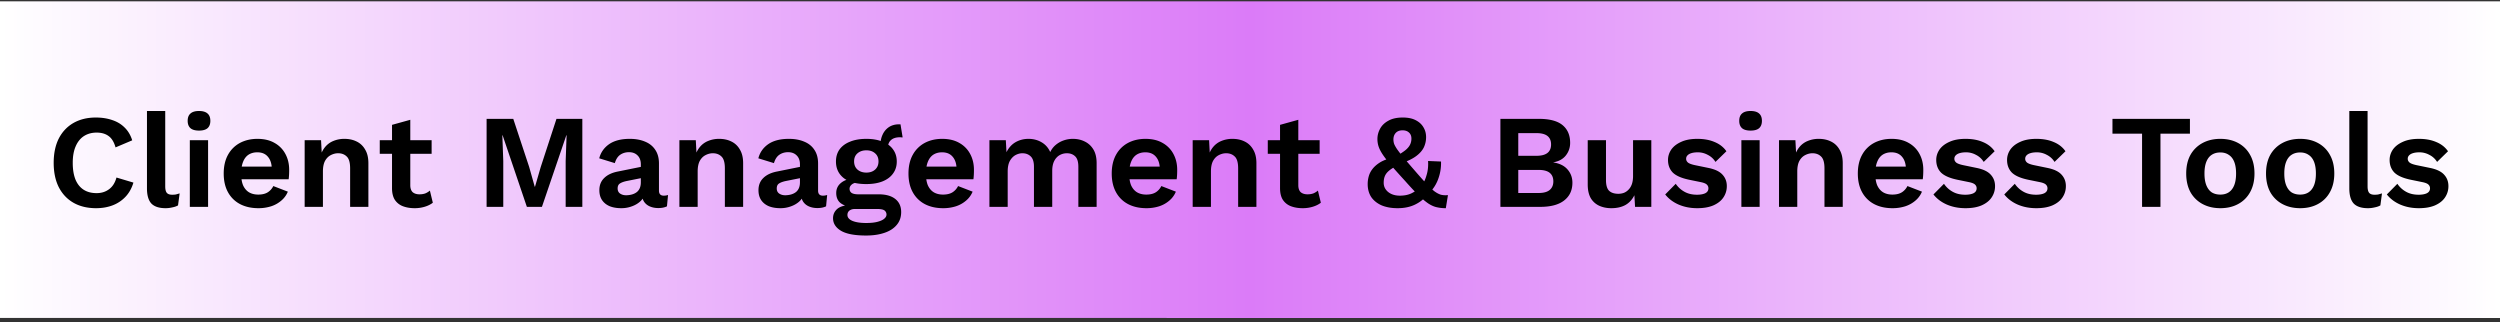 <svg xmlns="http://www.w3.org/2000/svg" width="450" height="58" fill="none" viewBox="0 0 450 58"><rect x="0" y="0" width="450" height="58" fill="#333333" stroke="none"/><path fill="url(#a)" d="M0 0h450v57H0z" transform="translate(0 .234)"/><path fill="#000" d="M24.015 32.866q-.456 1.536-1.44 2.568a6.2 6.2 0 0 1-2.328 1.536q-1.344.504-2.952.504-2.352 0-4.08-.984-1.704-.984-2.64-2.808-.912-1.824-.912-4.368t.912-4.368q.936-1.824 2.64-2.808 1.728-.984 4.032-.984 1.632 0 2.952.456 1.32.432 2.232 1.344.936.912 1.368 2.304l-3 1.272q-.408-1.44-1.248-2.04-.84-.624-2.16-.624-1.296 0-2.28.624-.96.624-1.488 1.848-.528 1.2-.528 2.976 0 1.752.48 2.976.504 1.224 1.464 1.848t2.352.624q1.296 0 2.232-.696.96-.696 1.344-2.112zm5.726-12.888v13.56q0 .84.288 1.176t.96.336q.408 0 .672-.048.264-.072.672-.192l-.288 2.16q-.408.24-1.032.36-.6.144-1.2.144-1.752 0-2.568-.84-.792-.864-.792-2.736v-13.92zm6.08 3.528q-1.032 0-1.535-.432-.505-.456-.505-1.32 0-.888.505-1.32.503-.456 1.535-.456t1.537.456q.504.432.504 1.32 0 .864-.505 1.32-.503.432-1.535.432m1.633 1.728v12h-3.288v-12zm9.053 12.24q-1.896 0-3.312-.744a5.24 5.24 0 0 1-2.16-2.136q-.768-1.392-.768-3.36t.768-3.36a5.3 5.3 0 0 1 2.136-2.136q1.392-.744 3.168-.744 1.824 0 3.096.744a4.86 4.86 0 0 1 1.944 1.992q.672 1.248.672 2.856 0 .48-.024.912t-.072.768H42.38v-2.28h8.136l-1.584.576q0-1.512-.696-2.328-.672-.816-1.92-.816-.912 0-1.584.432-.648.432-.984 1.296-.336.84-.336 2.136 0 1.272.36 2.112.384.816 1.056 1.224.696.408 1.656.408 1.056 0 1.704-.408a2.76 2.76 0 0 0 1.008-1.128l2.616 1.008a4.15 4.15 0 0 1-1.176 1.608 5.3 5.3 0 0 1-1.848 1.032 7.5 7.5 0 0 1-2.28.336m8.33-.24v-12h2.952l.192 3.6-.408-.384q.288-1.176.912-1.944a3.73 3.73 0 0 1 1.512-1.128 5.1 5.1 0 0 1 1.992-.384q1.248 0 2.208.48.984.48 1.536 1.464.576.96.576 2.424v7.872h-3.288v-6.936q0-1.536-.6-2.112-.6-.6-1.56-.6-.672 0-1.32.336-.624.312-1.032 1.032-.384.72-.384 1.92v6.36zm19.014-15.672v11.76q0 .864.432 1.272.456.384 1.224.384.6 0 1.056-.168.456-.192.816-.504l.528 2.184q-.576.456-1.44.72a6.2 6.2 0 0 1-1.824.264q-1.2 0-2.136-.36a3 3 0 0 1-1.44-1.152q-.504-.792-.504-2.112V22.474zm3.84 3.672v2.448h-9.336v-2.448zm27.128-3.84v15.84h-3v-8.256l.168-4.632h-.048l-4.392 12.888h-2.712l-4.368-12.888h-.048l.168 4.632v8.256h-3v-15.84h4.8l2.856 8.64 1.008 3.576h.048l1.032-3.552 2.832-8.664zm10.53 8.184q0-1.032-.6-1.608-.576-.576-1.536-.576-.888 0-1.56.456t-.984 1.512l-2.808-.864q.408-1.584 1.776-2.544 1.392-.96 3.72-.96 1.584 0 2.76.504 1.176.48 1.824 1.464.672.984.672 2.472v4.872q0 .912.864.912.408 0 .768-.12l-.192 2.04q-.624.312-1.56.312-.84 0-1.512-.288t-1.056-.864q-.384-.6-.384-1.488v-.096l.576-.096a2.76 2.76 0 0 1-.792 1.56q-.648.624-1.584.96a5.4 5.4 0 0 1-1.896.336q-1.224 0-2.112-.36-.888-.384-1.368-1.104t-.48-1.776q0-1.344.864-2.184.864-.864 2.472-1.176l4.512-.912-.024 2.04-2.88.576q-.816.168-1.248.456-.408.264-.408.888 0 .6.432.912.456.312 1.08.312.504 0 .984-.12t.864-.384.6-.72.216-1.104zm6.942 7.656v-12h2.952l.192 3.6-.408-.384q.288-1.176.912-1.944a3.73 3.73 0 0 1 1.512-1.128 5.1 5.1 0 0 1 1.992-.384q1.248 0 2.208.48.984.48 1.536 1.464.576.96.576 2.424v7.872h-3.288v-6.936q0-1.536-.6-2.112-.6-.6-1.56-.6-.672 0-1.32.336-.624.312-1.032 1.032-.384.72-.384 1.92v6.36zm21.699-7.656q0-1.032-.6-1.608-.576-.576-1.536-.576-.888 0-1.56.456t-.984 1.512l-2.808-.864q.408-1.584 1.776-2.544 1.392-.96 3.72-.96 1.584 0 2.76.504 1.176.48 1.824 1.464.672.984.672 2.472v4.872q0 .912.864.912.408 0 .768-.12l-.192 2.04q-.624.312-1.56.312-.84 0-1.512-.288t-1.056-.864q-.384-.6-.384-1.488v-.096l.576-.096a2.76 2.76 0 0 1-.792 1.56q-.648.624-1.584.96a5.4 5.4 0 0 1-1.896.336q-1.224 0-2.112-.36-.888-.384-1.368-1.104t-.48-1.776q0-1.344.864-2.184.864-.864 2.472-1.176l4.512-.912-.024 2.04-2.88.576q-.816.168-1.248.456-.408.264-.408.888 0 .6.432.912.456.312 1.08.312.504 0 .984-.12t.864-.384.6-.72.216-1.104zm18.099-7.2.384 2.352h-.216a1 1 0 0 0-.216-.024q-1.104 0-1.656.504-.552.48-.552 1.344l-1.344-.552q0-.96.384-1.776a3.2 3.2 0 0 1 1.128-1.344q.768-.504 1.824-.504zm-3.936 12.6q1.944 0 3 .84t1.056 2.352q0 1.368-.792 2.304-.792.96-2.232 1.44-1.416.48-3.288.48-3.096 0-4.536-.864-1.416-.864-1.416-2.256 0-.984.744-1.656.768-.672 2.52-.744l-.12.384q-1.248-.216-1.92-.816-.648-.624-.648-1.704 0-1.104.84-1.8.864-.72 2.328-.84l1.44.672h-.336q-1.032.072-1.464.432-.408.336-.408.768 0 .504.384.768.408.24 1.152.24zm-2.232 5.16q1.248 0 2.04-.216.816-.216 1.2-.552.408-.336.408-.744a.91.91 0 0 0-.36-.744q-.36-.264-1.296-.264h-4.056q-.576 0-.96.288-.36.288-.36.792 0 .672.888 1.056.912.384 2.496.384m.024-15.144q1.68 0 2.904.504 1.248.48 1.896 1.392.672.912.672 2.184 0 1.248-.672 2.16-.648.912-1.896 1.416-1.224.48-2.904.48-2.664 0-4.08-1.08-1.392-1.104-1.392-2.976 0-1.272.648-2.184.672-.912 1.896-1.392 1.224-.504 2.928-.504m0 2.064q-.96 0-1.584.528t-.624 1.464.624 1.488q.624.528 1.584.528t1.56-.528q.624-.552.624-1.488t-.624-1.464q-.6-.528-1.56-.528m13.82 10.416q-1.896 0-3.312-.744a5.24 5.24 0 0 1-2.16-2.136q-.768-1.392-.768-3.36t.768-3.36a5.3 5.3 0 0 1 2.136-2.136q1.392-.744 3.168-.744 1.824 0 3.096.744a4.86 4.86 0 0 1 1.944 1.992q.672 1.248.672 2.856 0 .48-.024.912t-.072.768h-9.576v-2.28h8.136l-1.584.576q0-1.512-.696-2.328-.672-.816-1.92-.816-.912 0-1.584.432-.648.432-.984 1.296-.336.84-.336 2.136 0 1.272.36 2.112.384.816 1.056 1.224.696.408 1.656.408 1.056 0 1.704-.408a2.76 2.76 0 0 0 1.008-1.128l2.616 1.008a4.15 4.15 0 0 1-1.176 1.608 5.3 5.3 0 0 1-1.848 1.032 7.5 7.5 0 0 1-2.28.336m8.33-.24v-12h2.952l.12 2.16q.6-1.2 1.632-1.8 1.056-.6 2.328-.6 1.296 0 2.328.6 1.056.6 1.584 1.776.384-.792 1.032-1.32a4.5 4.5 0 0 1 1.44-.792 5 5 0 0 1 1.608-.264q1.176 0 2.136.48.984.48 1.56 1.44t.576 2.448v7.872h-3.288V30.01q0-1.32-.576-1.872t-1.488-.552q-.72 0-1.344.36-.6.36-.96 1.08-.336.696-.336 1.752v6.456h-3.288V30.01q0-1.32-.6-1.872-.576-.552-1.488-.552-.624 0-1.248.336-.6.336-1.008 1.056-.384.72-.384 1.896v6.36zm28.256.24q-1.896 0-3.312-.744a5.24 5.24 0 0 1-2.16-2.136q-.768-1.392-.768-3.36t.768-3.36a5.3 5.3 0 0 1 2.136-2.136q1.392-.744 3.168-.744 1.824 0 3.096.744a4.86 4.86 0 0 1 1.944 1.992q.672 1.248.672 2.856 0 .48-.024.912t-.072.768h-9.576v-2.28h8.136l-1.584.576q0-1.512-.696-2.328-.672-.816-1.92-.816-.912 0-1.584.432-.648.432-.984 1.296-.336.84-.336 2.136 0 1.272.36 2.112.384.816 1.056 1.224.696.408 1.656.408 1.056 0 1.704-.408a2.76 2.76 0 0 0 1.008-1.128l2.616 1.008a4.15 4.15 0 0 1-1.176 1.608 5.3 5.3 0 0 1-1.848 1.032 7.5 7.5 0 0 1-2.28.336m8.33-.24v-12h2.952l.192 3.6-.408-.384q.288-1.176.912-1.944a3.73 3.73 0 0 1 1.512-1.128 5.1 5.1 0 0 1 1.992-.384q1.248 0 2.208.48.984.48 1.536 1.464.576.96.576 2.424v7.872h-3.288v-6.936q0-1.536-.6-2.112-.6-.6-1.56-.6-.672 0-1.32.336-.624.312-1.032 1.032-.384.72-.384 1.92v6.36zm19.014-15.672v11.76q0 .864.432 1.272.456.384 1.224.384.6 0 1.056-.168.456-.192.816-.504l.528 2.184q-.576.456-1.44.72a6.2 6.2 0 0 1-1.824.264q-1.2 0-2.136-.36a3 3 0 0 1-1.44-1.152q-.504-.792-.504-2.112V22.474zm3.84 3.672v2.448H228.2v-2.448zm14.024 12.24q-1.632 0-2.856-.504-1.2-.528-1.872-1.488-.648-.984-.648-2.352 0-.696.192-1.392t.672-1.32q.504-.648 1.344-1.176.864-.528 2.184-.84l.84-.336q.984-.576 1.56-1.032.576-.48.816-.96.264-.504.264-1.128 0-.696-.432-1.08-.432-.408-1.152-.408-.816 0-1.248.48-.408.456-.408 1.152 0 .408.12.792.144.384.528.96.384.552 1.128 1.464.768.912 2.04 2.376 1.248 1.44 2.088 2.352.864.912 1.464 1.392.624.456 1.176.624.576.144 1.272.072l-.384 2.352a7 7 0 0 1-1.608-.168q-.696-.144-1.464-.624-.768-.504-1.8-1.488-1.008-.984-2.472-2.64a167 167 0 0 1-2.52-2.808q-.96-1.128-1.488-1.92t-.744-1.44a4.3 4.3 0 0 1-.216-1.368q0-.96.48-1.848t1.488-1.44q1.008-.576 2.592-.576 1.416 0 2.328.48.936.48 1.392 1.272.48.792.48 1.776t-.408 1.848q-.408.84-1.368 1.56-.936.696-2.568 1.272l-.768.384q-.984.504-1.536.96t-.768.984q-.216.504-.216 1.2t.384 1.224 1.032.816 1.488.288q1.2 0 2.064-.408a6.7 6.7 0 0 0 1.632-1.104l.36-.408a7.5 7.5 0 0 0 .792-1.896q.312-1.056.24-2.424l2.328.096q.048 1.536-.432 2.928a6.7 6.7 0 0 1-1.416 2.448l-.576.552q-.84 1.128-2.208 1.8-1.344.672-3.192.672m18.513-.24v-15.84h6.936q2.88 0 4.248 1.128t1.368 3.192q0 1.272-.768 2.256t-2.256 1.248v.024q1.656.24 2.544 1.248t.888 2.4q0 2.04-1.488 3.192-1.464 1.152-4.296 1.152zm3.216-2.496h3.672q1.344 0 1.992-.552t.648-1.536q0-1.008-.648-1.536t-1.992-.528h-3.672zm0-6.696h3.288q2.616 0 2.616-2.04t-2.616-2.04h-3.288zm16.749 9.432q-1.2 0-2.16-.432a3.43 3.43 0 0 1-1.536-1.368q-.552-.96-.552-2.472v-7.968h3.288v7.176q0 1.392.576 1.944.576.528 1.656.528.504 0 .984-.168.48-.192.84-.576.384-.384.6-.984.216-.624.216-1.464v-6.456h3.288v12h-2.928l-.12-2.088q-.6 1.2-1.656 1.776-1.032.552-2.496.552m15.46 0q-1.824 0-3.336-.648-1.488-.648-2.424-1.824l1.896-1.92a4.5 4.5 0 0 0 1.536 1.416q.96.552 2.28.552.936 0 1.488-.264.576-.288.576-.888a.88.88 0 0 0-.264-.648q-.264-.288-1.056-.456l-2.112-.432q-2.088-.432-2.976-1.296-.864-.888-.864-2.28 0-.984.576-1.848.6-.864 1.776-1.392 1.176-.552 2.928-.552 1.8 0 3.12.576 1.344.552 2.112 1.656l-1.968 1.92a3.43 3.43 0 0 0-1.392-1.272 3.7 3.7 0 0 0-1.776-.456q-.672 0-1.152.144t-.72.408a.84.84 0 0 0-.24.624q0 .384.336.672.336.264 1.224.456l2.448.504q1.776.36 2.544 1.224.768.84.768 2.04a3.57 3.57 0 0 1-.624 2.064q-.6.888-1.8 1.416-1.176.504-2.904.504m9.606-13.968q-1.032 0-1.536-.432-.504-.456-.504-1.32 0-.888.504-1.32.504-.456 1.536-.456t1.536.456q.504.432.504 1.32 0 .864-.504 1.32-.504.432-1.536.432m1.632 1.728v12h-3.288v-12zm3.485 12v-12h2.952l.192 3.6-.408-.384q.288-1.176.912-1.944a3.73 3.73 0 0 1 1.512-1.128 5.1 5.1 0 0 1 1.992-.384q1.248 0 2.208.48.984.48 1.536 1.464.576.96.576 2.424v7.872h-3.288v-6.936q0-1.536-.6-2.112-.6-.6-1.56-.6-.672 0-1.32.336-.624.312-1.032 1.032-.384.72-.384 1.92v6.36zm20.428.24q-1.896 0-3.312-.744a5.24 5.24 0 0 1-2.16-2.136q-.768-1.392-.768-3.36t.768-3.36a5.3 5.3 0 0 1 2.136-2.136q1.392-.744 3.168-.744 1.824 0 3.096.744a4.86 4.86 0 0 1 1.944 1.992q.672 1.248.672 2.856 0 .48-.024.912t-.072.768h-9.576v-2.28h8.136l-1.584.576q0-1.512-.696-2.328-.672-.816-1.92-.816-.912 0-1.584.432-.648.432-.984 1.296-.336.84-.336 2.136 0 1.272.36 2.112.384.816 1.056 1.224.696.408 1.656.408 1.056 0 1.704-.408a2.76 2.76 0 0 0 1.008-1.128l2.616 1.008a4.15 4.15 0 0 1-1.176 1.608 5.3 5.3 0 0 1-1.848 1.032 7.5 7.5 0 0 1-2.28.336m13.13 0q-1.824 0-3.336-.648-1.488-.648-2.424-1.824l1.896-1.92a4.5 4.5 0 0 0 1.536 1.416q.96.552 2.28.552.936 0 1.488-.264.576-.288.576-.888a.88.88 0 0 0-.264-.648q-.264-.288-1.056-.456l-2.112-.432q-2.088-.432-2.976-1.296-.864-.888-.864-2.28 0-.984.576-1.848.6-.864 1.776-1.392 1.176-.552 2.928-.552 1.8 0 3.12.576 1.344.552 2.112 1.656l-1.968 1.92a3.43 3.43 0 0 0-1.392-1.272 3.7 3.7 0 0 0-1.776-.456q-.672 0-1.152.144t-.72.408a.84.84 0 0 0-.24.624q0 .384.336.672.336.264 1.224.456l2.448.504q1.776.36 2.544 1.224.768.84.768 2.04a3.57 3.57 0 0 1-.624 2.064q-.6.888-1.8 1.416-1.176.504-2.904.504m12.75 0q-1.824 0-3.336-.648-1.488-.648-2.424-1.824l1.896-1.92a4.5 4.5 0 0 0 1.536 1.416q.96.552 2.28.552.936 0 1.488-.264.576-.288.576-.888a.88.88 0 0 0-.264-.648q-.264-.288-1.056-.456l-2.112-.432q-2.088-.432-2.976-1.296-.864-.888-.864-2.28 0-.984.576-1.848.6-.864 1.776-1.392 1.176-.552 2.928-.552 1.8 0 3.12.576 1.344.552 2.112 1.656l-1.968 1.92a3.43 3.43 0 0 0-1.392-1.272 3.7 3.7 0 0 0-1.776-.456q-.672 0-1.152.144t-.72.408a.84.84 0 0 0-.24.624q0 .384.336.672.336.264 1.224.456l2.448.504q1.776.36 2.544 1.224.768.84.768 2.04a3.57 3.57 0 0 1-.624 2.064q-.6.888-1.8 1.416-1.176.504-2.904.504m27.658-16.08v2.664h-5.304v13.176h-3.312V24.058h-5.328v-2.664zm5.475 3.6q1.824 0 3.192.744a5.24 5.24 0 0 1 2.16 2.136q.792 1.392.792 3.36 0 1.944-.792 3.36a5.24 5.24 0 0 1-2.16 2.136q-1.368.744-3.192.744-1.8 0-3.192-.744a5.4 5.4 0 0 1-2.184-2.136q-.768-1.416-.768-3.36 0-1.968.768-3.36a5.4 5.4 0 0 1 2.184-2.136q1.392-.744 3.192-.744m0 2.448q-.912 0-1.56.432-.624.408-.96 1.248t-.336 2.112.336 2.112.96 1.272q.648.408 1.56.408.888 0 1.512-.408.648-.432.984-1.272t.336-2.112-.336-2.112-.984-1.248q-.624-.432-1.512-.432m14.367-2.448q1.824 0 3.192.744a5.24 5.24 0 0 1 2.16 2.136q.792 1.392.792 3.36 0 1.944-.792 3.36a5.24 5.24 0 0 1-2.16 2.136q-1.368.744-3.192.744-1.8 0-3.192-.744a5.4 5.4 0 0 1-2.184-2.136q-.768-1.416-.768-3.36 0-1.968.768-3.36a5.4 5.4 0 0 1 2.184-2.136q1.392-.744 3.192-.744m0 2.448q-.912 0-1.56.432-.624.408-.96 1.248t-.336 2.112.336 2.112.96 1.272q.648.408 1.56.408.888 0 1.512-.408.648-.432.984-1.272t.336-2.112-.336-2.112-.984-1.248q-.624-.432-1.512-.432m12.135-7.464v13.56q0 .84.288 1.176t.96.336q.408 0 .672-.048.264-.072.672-.192l-.288 2.16q-.408.24-1.032.36-.6.144-1.2.144-1.752 0-2.568-.84-.792-.864-.792-2.736v-13.92zm9.224 17.496q-1.824 0-3.336-.648-1.488-.648-2.424-1.824l1.896-1.92a4.5 4.5 0 0 0 1.536 1.416q.96.552 2.28.552.936 0 1.488-.264.576-.288.576-.888a.88.88 0 0 0-.264-.648q-.264-.288-1.056-.456l-2.112-.432q-2.088-.432-2.976-1.296-.864-.888-.864-2.28 0-.984.576-1.848.6-.864 1.776-1.392 1.176-.552 2.928-.552 1.8 0 3.12.576 1.344.552 2.112 1.656l-1.968 1.92a3.43 3.43 0 0 0-1.392-1.272 3.7 3.7 0 0 0-1.776-.456q-.672 0-1.152.144t-.72.408a.84.84 0 0 0-.24.624q0 .384.336.672.336.264 1.224.456l2.448.504q1.776.36 2.544 1.224.768.84.768 2.04a3.57 3.57 0 0 1-.624 2.064q-.6.888-1.8 1.416-1.176.504-2.904.504"/><defs><linearGradient id="a" x1="0" x2="450" y1="28.5" y2="28.5" gradientUnits="userSpaceOnUse"><stop stop-color="#fff"/><stop offset=".5" stop-color="#db7bf8"/><stop offset="1" stop-color="#fff"/></linearGradient></defs></svg>